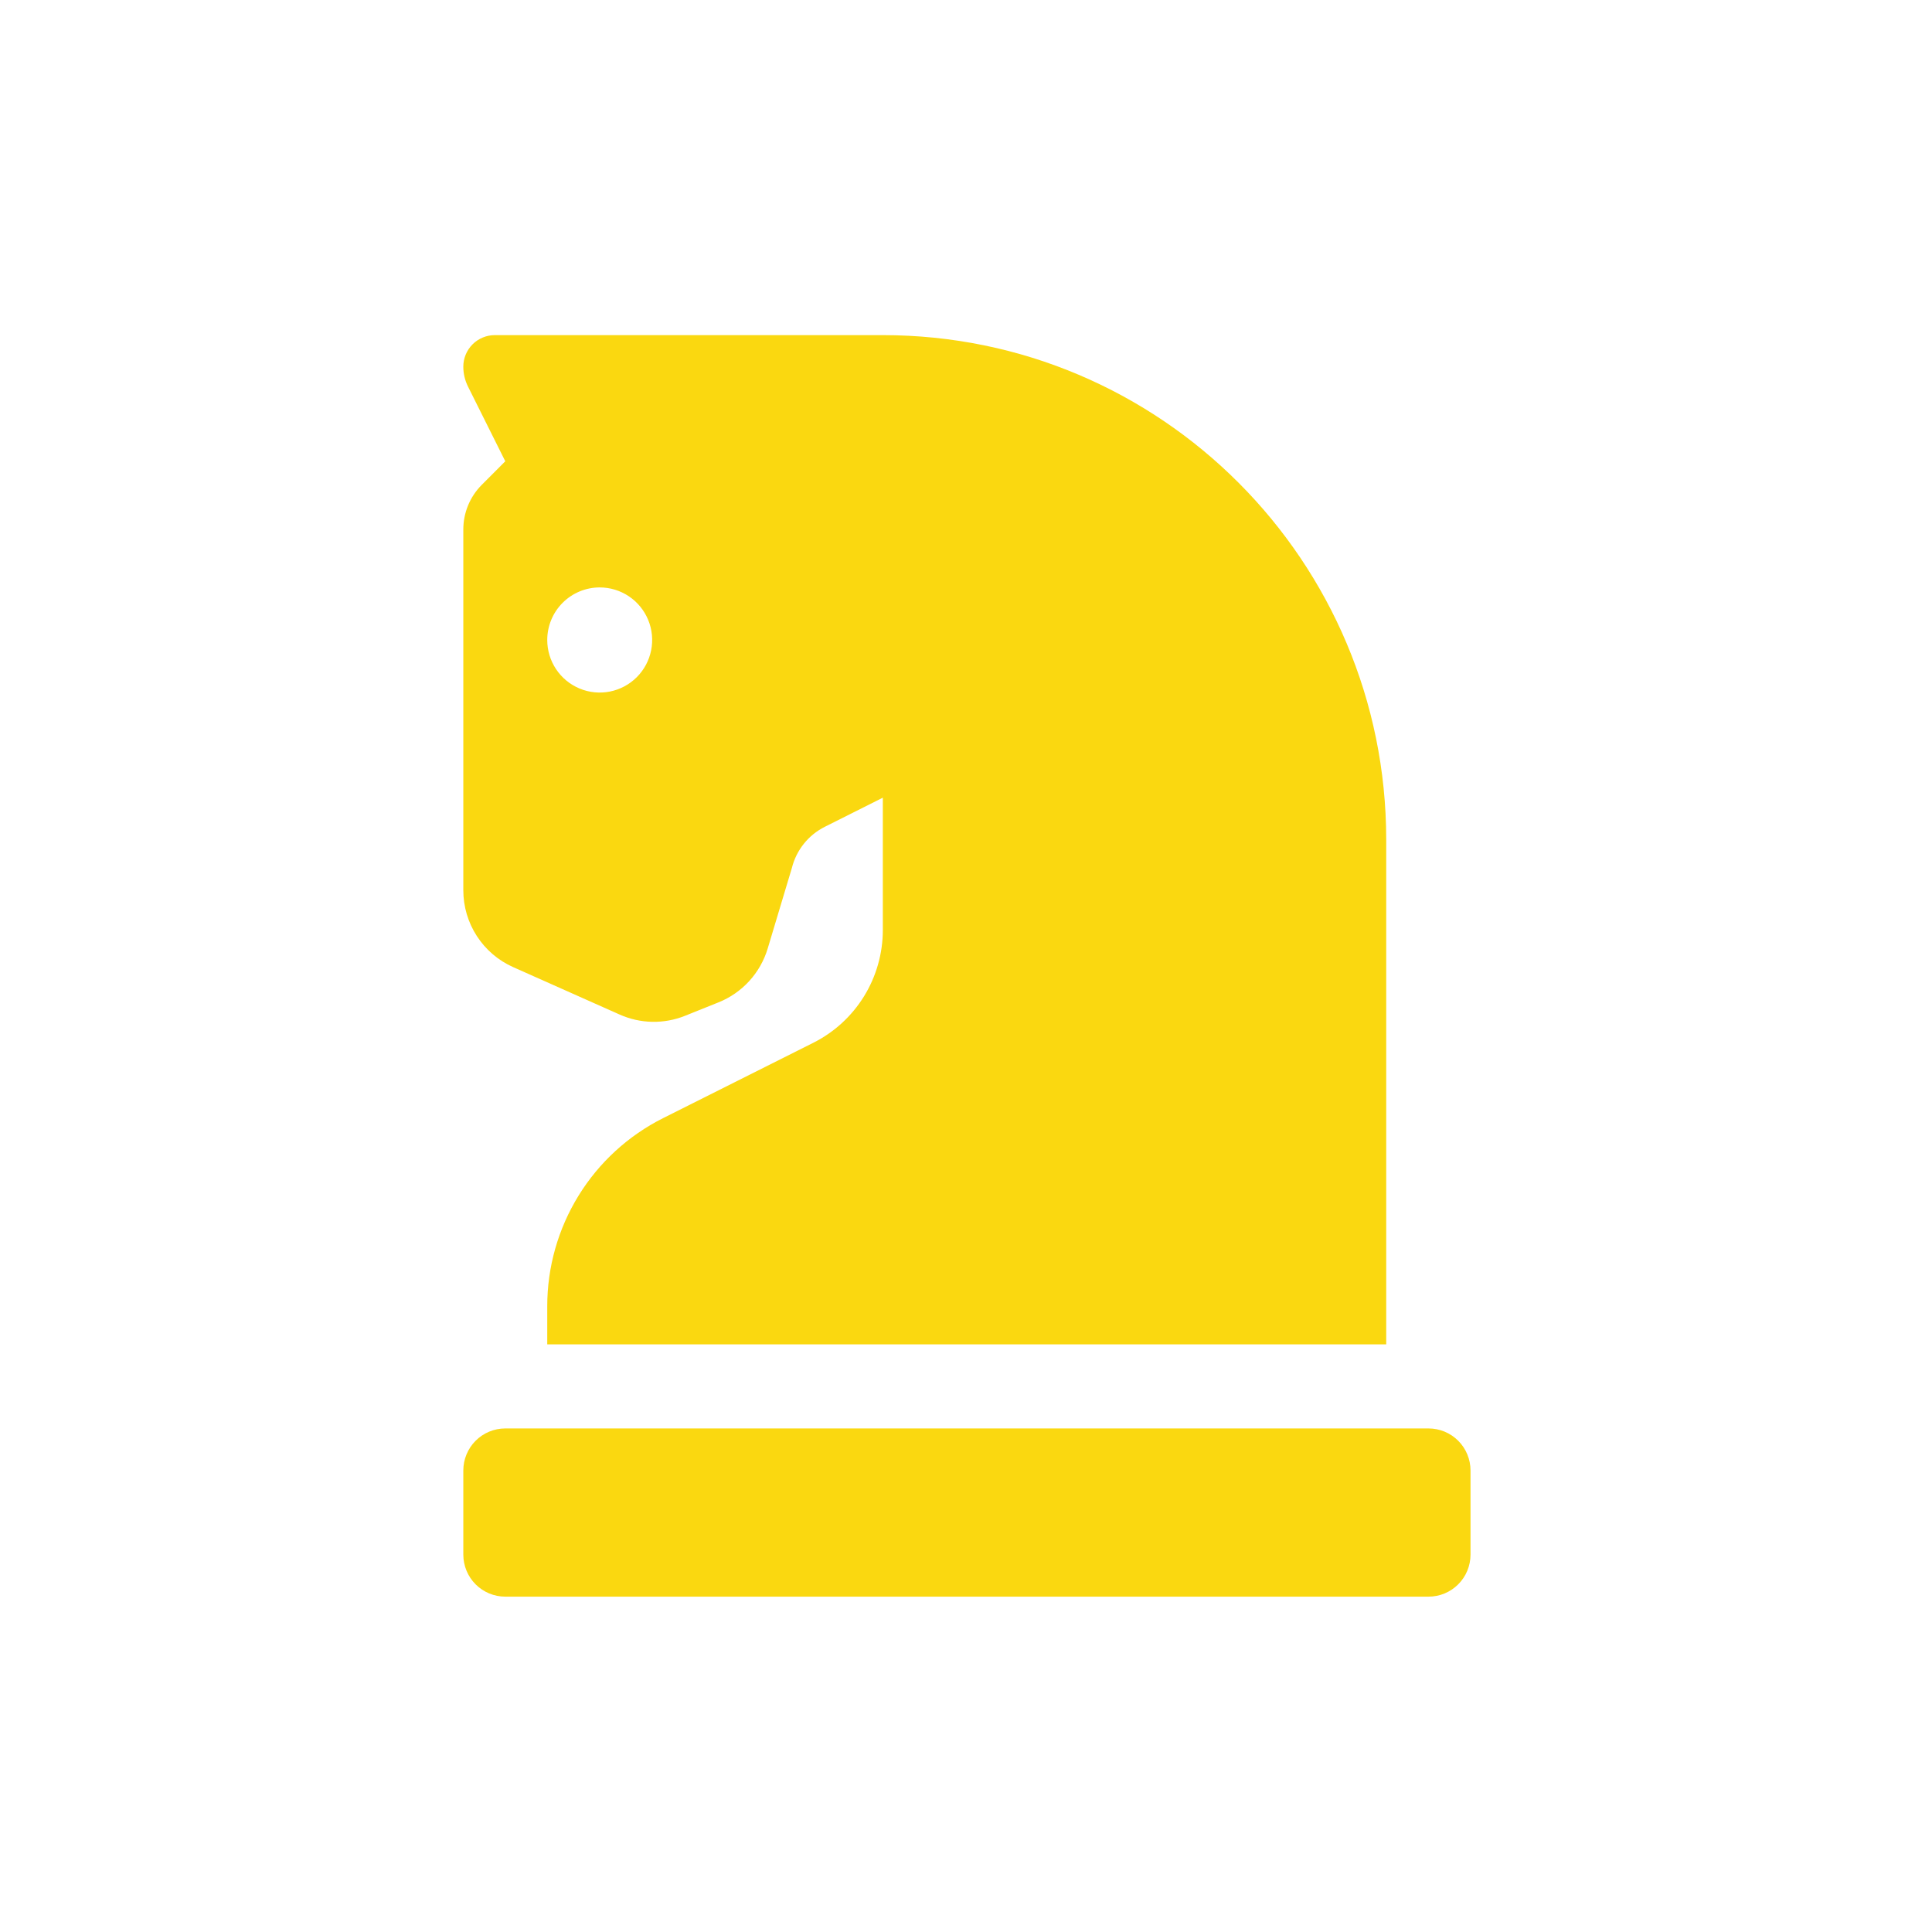 <svg width="1055" height="1055" viewBox="0 0 1055 1055" fill="none" xmlns="http://www.w3.org/2000/svg">
<path d="M280.214 528.112L338.408 554.031C344.002 556.522 350.037 557.865 356.157 557.981C362.278 558.097 368.359 556.983 374.043 554.705L392.348 547.357C398.746 544.793 404.484 540.816 409.136 535.722C413.788 530.628 417.234 524.549 419.218 517.937L432.423 473.949C433.625 469.128 435.854 464.624 438.957 460.747C442.059 456.87 445.963 453.712 450.399 451.489L482.081 435.587V507.819C482.083 520.613 478.53 533.156 471.818 544.04C465.107 554.925 455.502 563.722 444.082 569.444L362.126 610.562C343.101 620.104 327.103 634.766 315.924 652.905C304.745 671.044 298.827 691.943 298.833 713.262V734.1H756.966V458.55C756.966 306.423 633.904 183 482.081 183H270.188C265.629 183 261.257 184.814 258.034 188.044C254.811 191.274 253 195.654 253 200.222C252.998 203.999 253.876 207.724 255.564 211.1L275.917 251.887L263.026 264.804C259.837 268.011 257.31 271.816 255.589 276.003C253.869 280.189 252.989 284.674 253 289.202V486.119C252.995 495.007 255.563 503.705 260.393 511.158C265.224 518.612 272.109 524.502 280.214 528.112ZM327.479 320.775C333.145 320.775 338.683 322.458 343.394 325.612C348.105 328.766 351.776 333.249 353.945 338.494C356.113 343.739 356.68 349.51 355.575 355.078C354.469 360.646 351.741 365.76 347.735 369.774C343.729 373.788 338.625 376.522 333.068 377.63C327.511 378.737 321.751 378.169 316.517 375.996C311.283 373.824 306.809 370.145 303.661 365.425C300.513 360.705 298.833 355.155 298.833 349.478C298.833 341.866 301.851 334.565 307.224 329.182C312.596 323.799 319.882 320.775 327.479 320.775ZM780.083 780.025H275.917C269.839 780.025 264.01 782.444 259.712 786.751C255.415 791.057 253 796.897 253 802.987V848.912C253 855.002 255.415 860.843 259.712 865.149C264.01 869.456 269.839 871.875 275.917 871.875H780.083C786.161 871.875 791.99 869.456 796.288 865.149C800.586 860.843 803 855.002 803 848.912V802.987C803 796.897 800.586 791.057 796.288 786.751C791.99 782.444 786.161 780.025 780.083 780.025Z" fill="#FAD810"/>
</svg>
